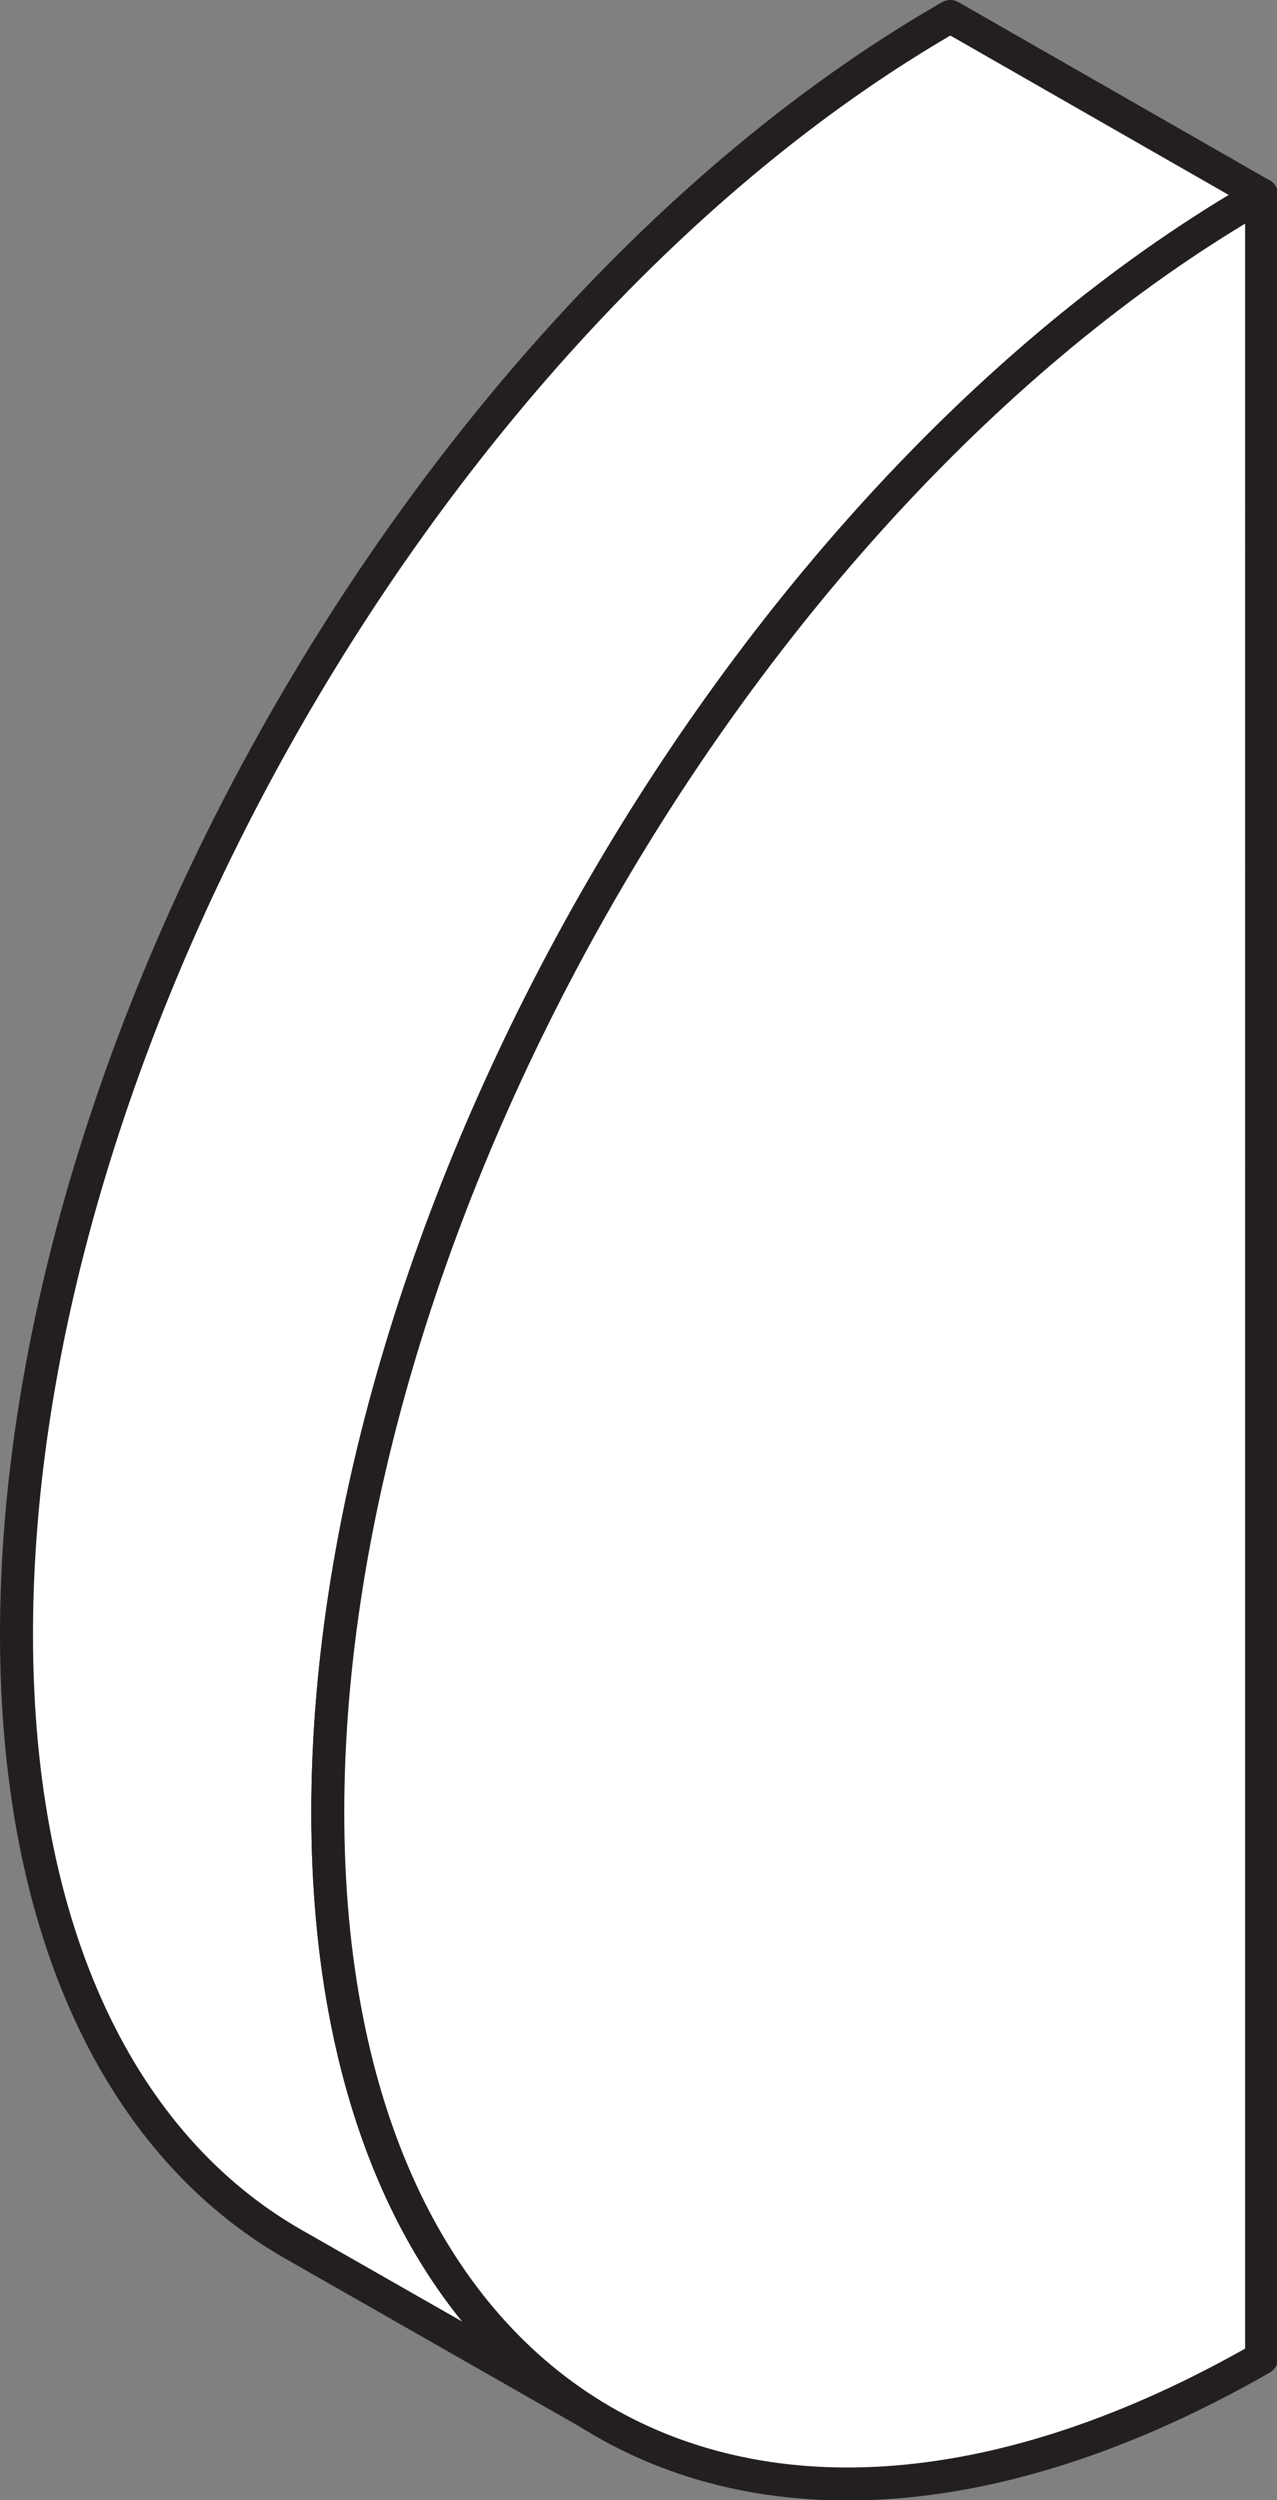 <?xml version="1.0" encoding="utf-8"?>
<!-- Generator: Adobe Illustrator 22.0.0, SVG Export Plug-In . SVG Version: 6.00 Build 0)  -->
<svg version="1.1" id="Layer_1" xmlns="http://www.w3.org/2000/svg" xmlns:xlink="http://www.w3.org/1999/xlink" x="0px" y="0px"
	 viewBox="0 0 116.1 227.2" style="enable-background:new 0 0 116.1 227.2;" xml:space="preserve">
<rect x="0" y="0" width="116.1" height="227.2" fill="#808080" stroke="none"/>
<style type="text/css">
	.st0{fill:#FFFFFF;stroke:#231F20;stroke-width:3;stroke-linejoin:round;}
</style>
<title>DemiMeuleA</title>
<g id="Layer_2_1_">
	<g id="all_of_them">
		<g>
			<path class="st0" d="M26.6,203.9C11.1,195,1.5,175.8,1.5,148.5c0-54.3,38-120.1,84.9-147l28.3,16.2
				c-46.9,26.9-84.9,92.7-84.9,147c0,27.3,9.6,46.5,25.2,55.4L26.6,203.9z"/>
			<path class="st0" d="M29.8,164.7c0,54.3,38,76.5,84.9,49.6V17.7C67.8,44.6,29.8,110.4,29.8,164.7z"/>
		</g>
	</g>
</g>
</svg>
